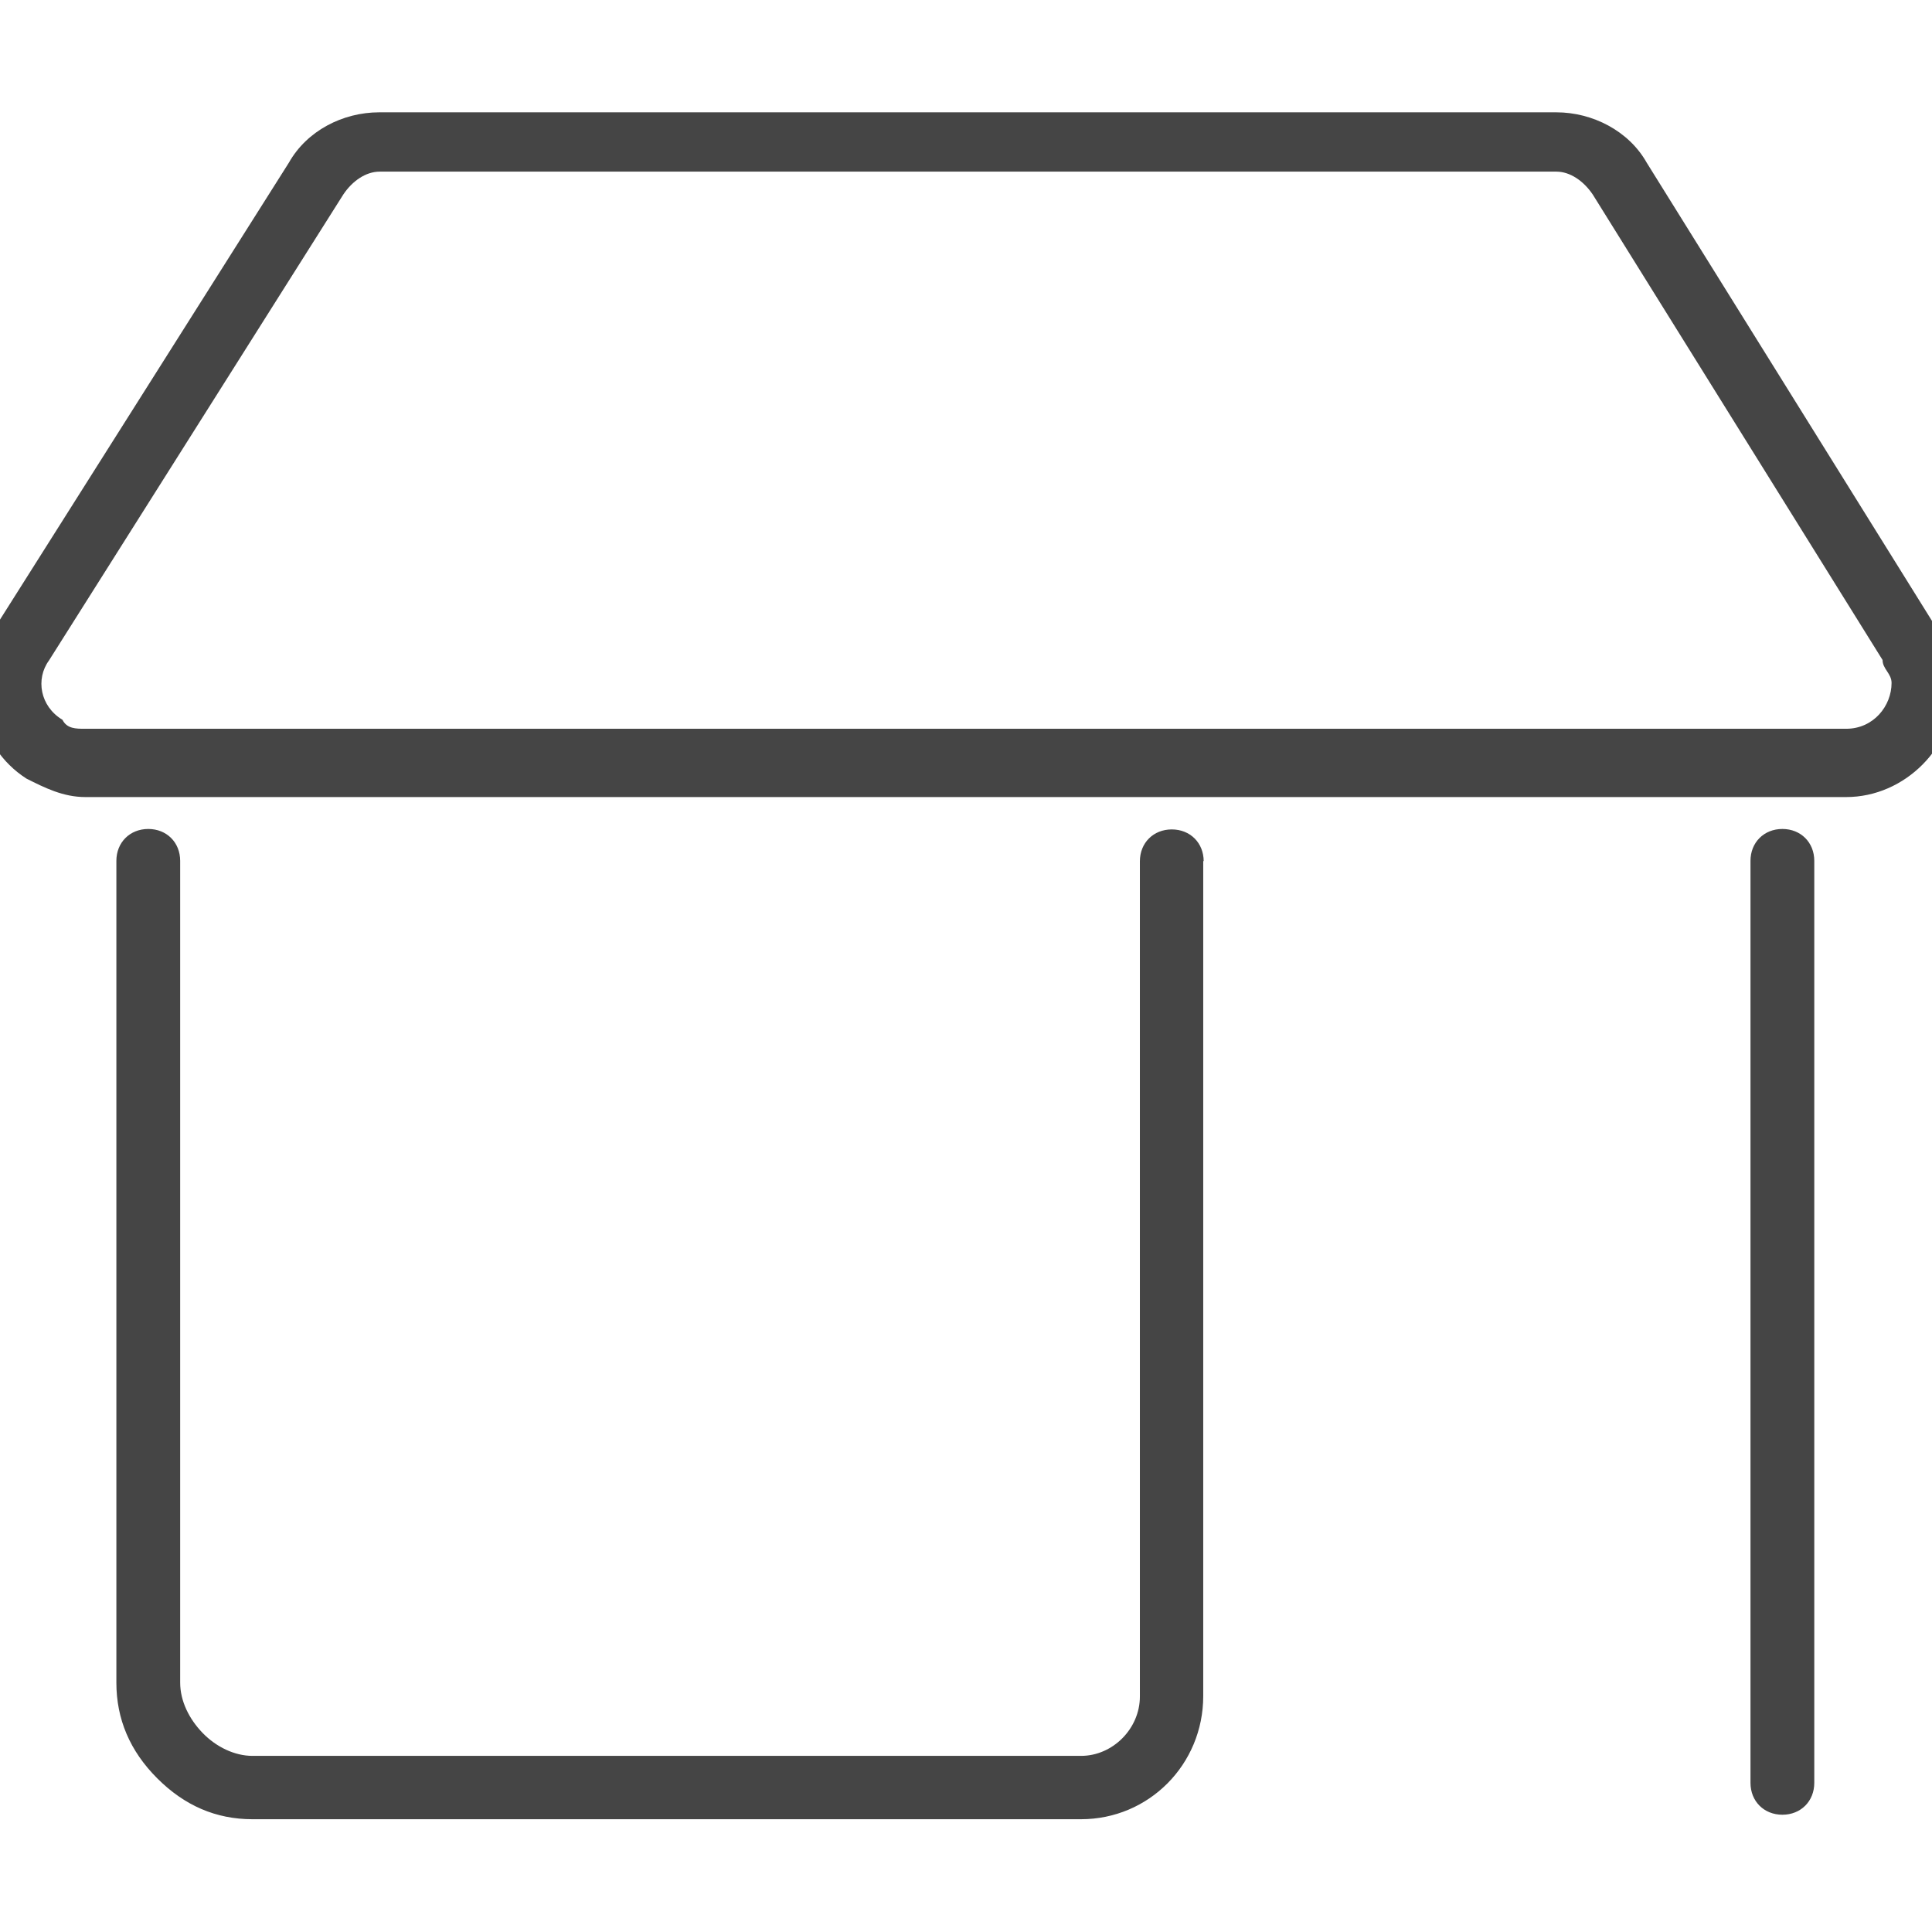 <?xml version="1.0" encoding="UTF-8"?>
<svg xmlns="http://www.w3.org/2000/svg" id="Layer_1" viewBox="0 0 43 43">
  <defs>
    <style>.cls-1{fill:#454545;}</style>
  </defs>
  <path class="cls-1" d="M26.78,19.16v18.59c0,1.52-1.21,2.74-2.72,2.74H5.62c-.81,0-1.51-.3-2.12-.91s-.91-1.32-.91-2.13v-18.29c0-.41.3-.71.71-.71s.71.3.71.71v18.29c0,.41.2.81.5,1.12s.71.51,1.11.51h18.44c.71,0,1.31-.61,1.31-1.32v-18.59c0-.41.3-.71.71-.71s.71.3.71.71ZM40.38,19.16v20.52c0,.41-.3.71-.71.71s-.71-.3-.71-.71v-20.52c0-.41.3-.71.71-.71s.71.3.71.71ZM43.1,13.98l-6.45-10.36c-.4-.71-1.21-1.12-2.01-1.12H8.44c-.81,0-1.61.41-2.01,1.12L-.12,13.98c-.71,1.12-.4,2.64.71,3.35.4.2.81.41,1.31.41h39.19c1.31,0,2.42-1.12,2.42-2.44s-.1-.91-.4-1.32ZM41.08,16.22H1.89c-.2,0-.4,0-.5-.2-.5-.3-.6-.91-.3-1.32L7.64,4.33c.2-.3.5-.51.81-.51h26.19c.3,0,.6.2.81.51l6.45,10.36c0,.2.2.3.2.51,0,.51-.4,1.02-1.01,1.02Z"></path>
</svg>
